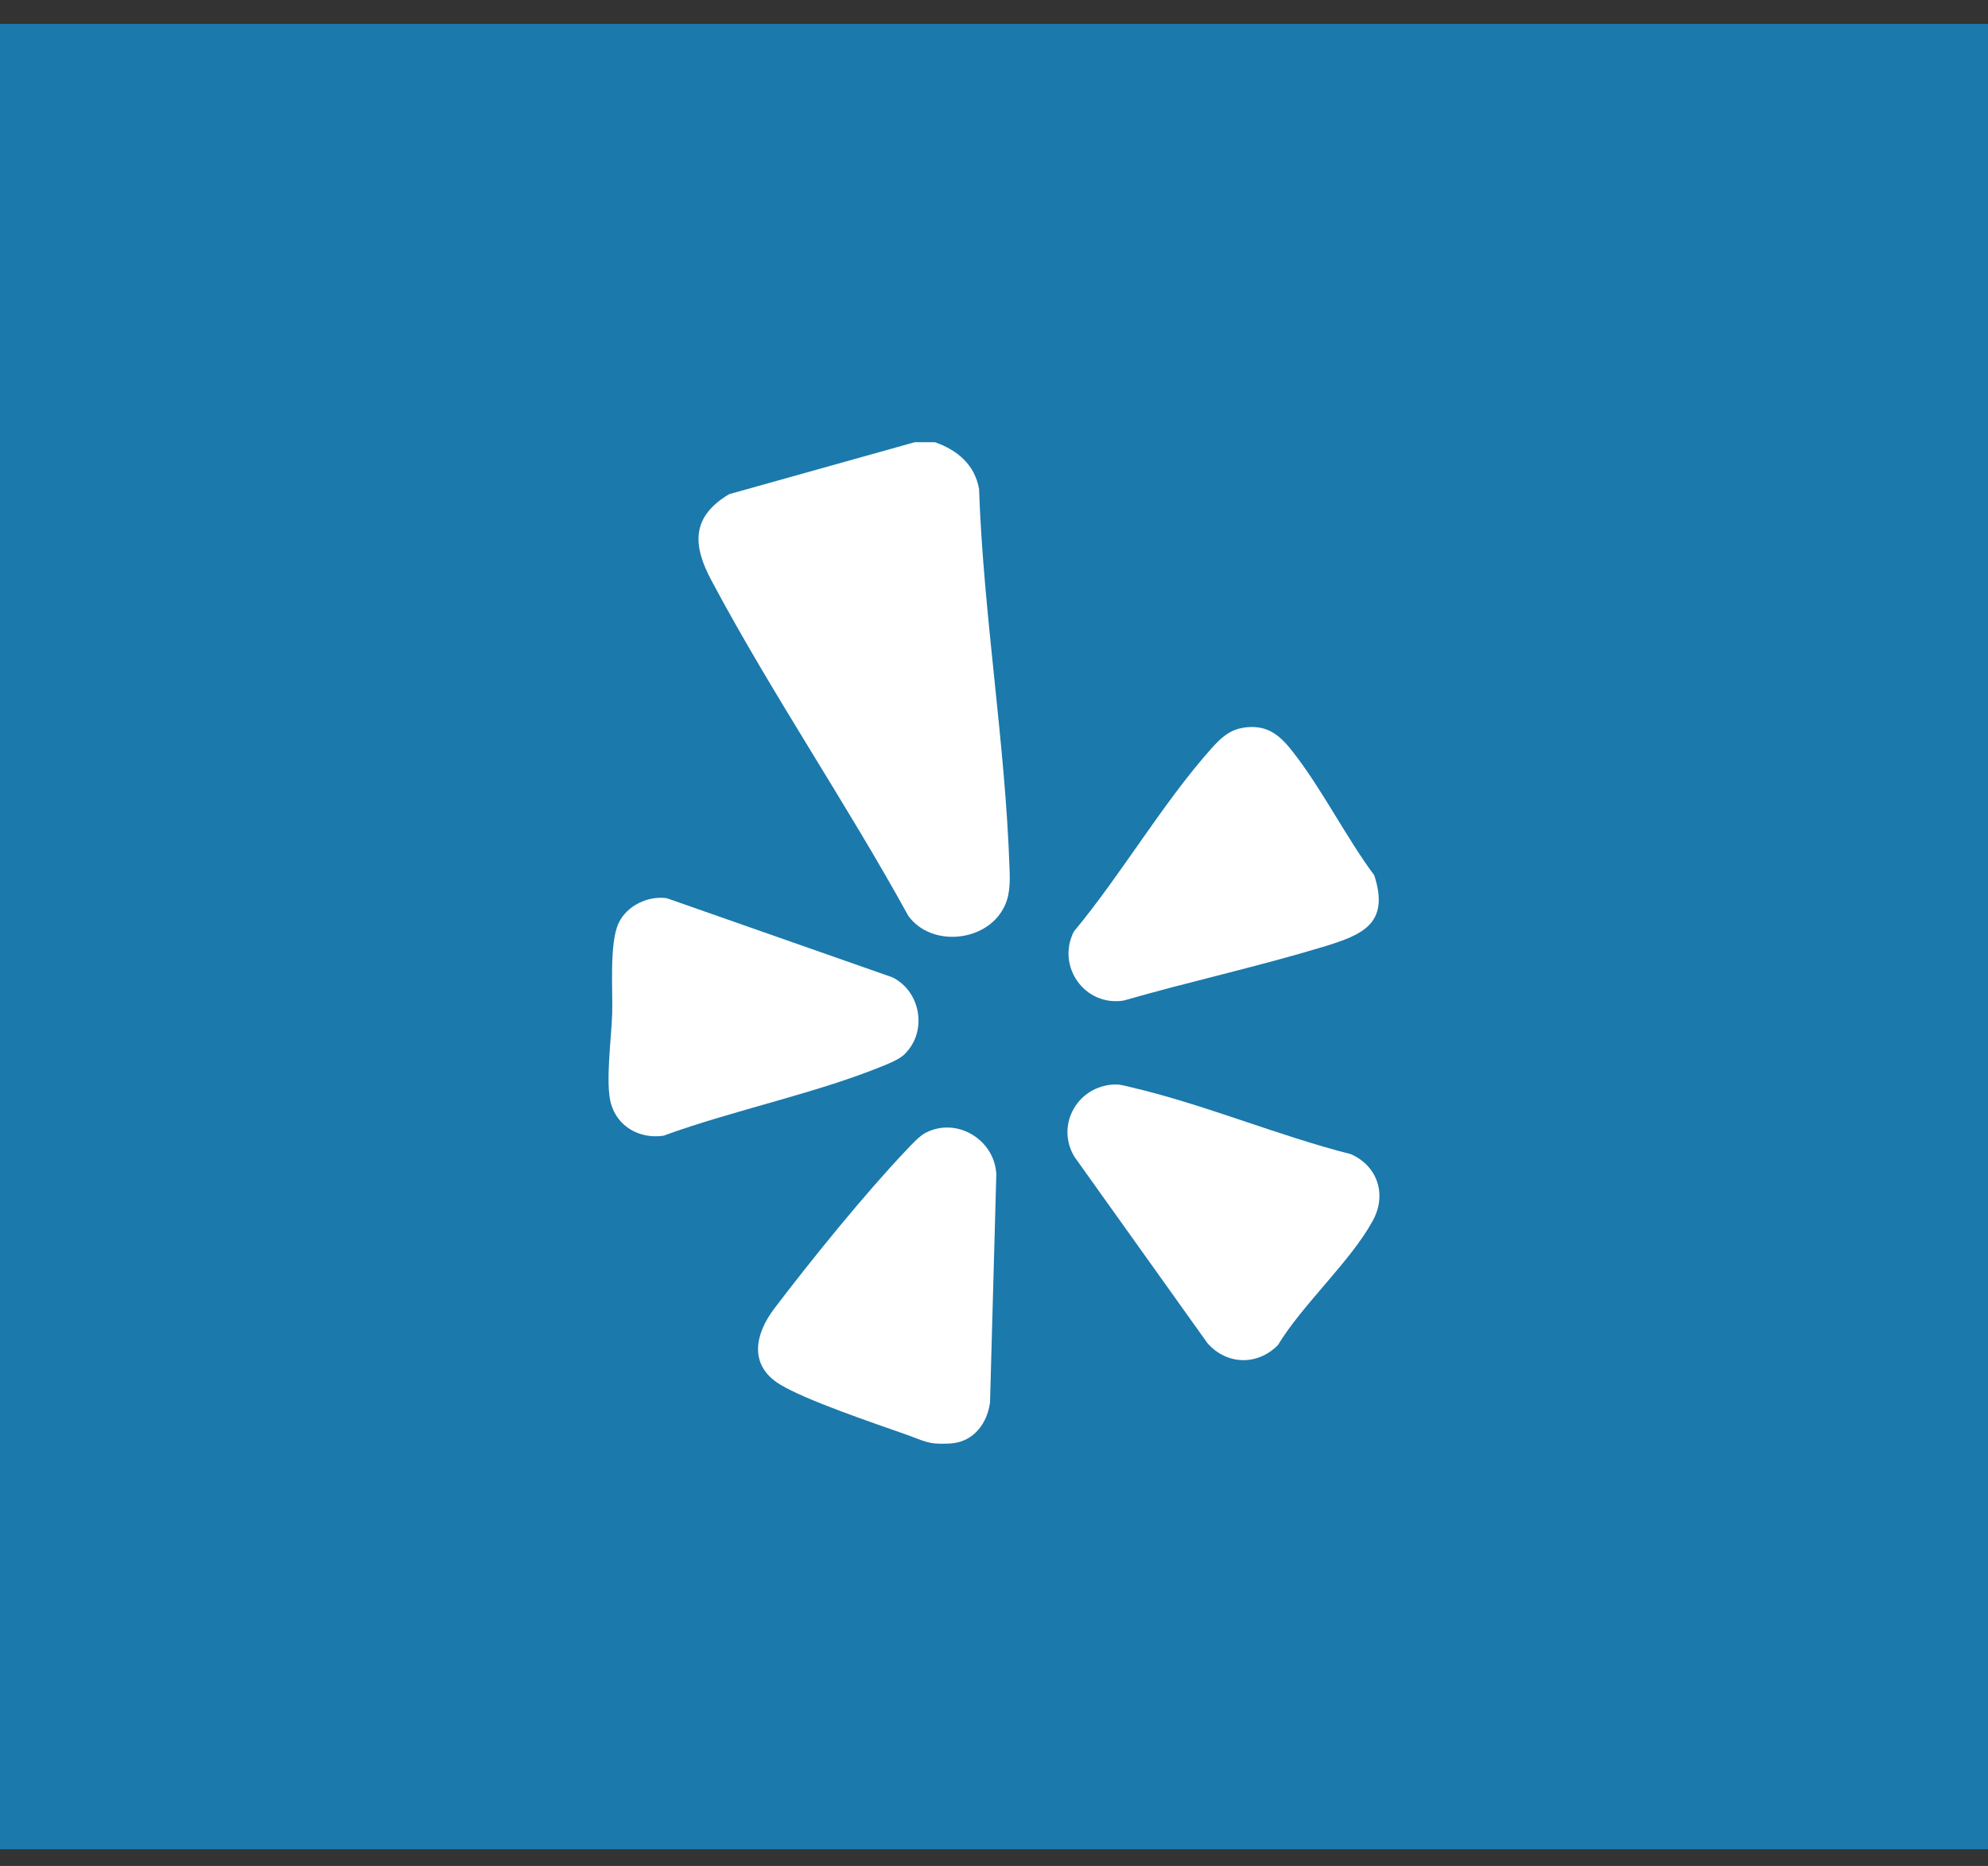 <svg width="49" height="46" viewBox="0 0 49 46" fill="none" xmlns="http://www.w3.org/2000/svg">
<rect x="0" y="0" width="49" height="46" fill="#333333" stroke="none"/>
<rect width="49" height="45" transform="translate(0 0.589)" fill="#1B79AC"/>
<g clip-path="url(#clip0_37_21)">
<path d="M23.044 10.901C23.602 11.098 24.025 11.455 24.132 12.056C24.238 15.147 24.779 18.316 24.882 21.392C24.896 21.763 24.903 22.116 24.703 22.445C24.232 23.233 22.941 23.335 22.39 22.581C20.861 19.8 19.023 17.103 17.536 14.311C17.071 13.442 17.033 12.742 17.973 12.182L22.548 10.901H23.044Z" fill="white"/>
<path d="M27.373 26.742C27.59 26.718 27.683 26.759 27.879 26.803C29.673 27.221 31.501 27.998 33.298 28.453C33.966 28.752 34.182 29.459 33.838 30.09C33.294 31.092 32.106 32.155 31.497 33.161C30.991 33.673 30.234 33.65 29.762 33.113L26.485 28.521C26.034 27.784 26.502 26.843 27.373 26.742Z" fill="white"/>
<path d="M30.643 17.939C31.205 17.854 31.518 18.095 31.838 18.499C32.571 19.423 33.163 20.622 33.873 21.579C34.262 22.782 33.573 23.05 32.602 23.345C30.984 23.834 29.321 24.198 27.697 24.666C26.733 24.819 26.034 23.817 26.468 22.965C27.641 21.555 28.654 19.8 29.865 18.445C30.086 18.2 30.299 17.993 30.643 17.942V17.939Z" fill="white"/>
<path d="M23.469 35.582C23.348 35.592 23.142 35.596 23.021 35.582C22.801 35.558 22.574 35.45 22.364 35.375C21.586 35.1 19.854 34.519 19.217 34.125C18.443 33.646 18.615 32.879 19.083 32.261C19.999 31.055 21.314 29.431 22.35 28.341C22.474 28.212 22.663 28.002 22.818 27.924C23.6 27.526 24.522 28.11 24.557 28.953L24.402 34.573C24.337 35.08 24.006 35.531 23.465 35.582H23.469Z" fill="white"/>
<path d="M22.309 25.977C22.192 26.093 22.009 26.174 21.858 26.239C20.15 26.952 18.109 27.356 16.353 27.998C15.771 28.083 15.227 27.781 15.062 27.217C14.914 26.714 15.072 25.563 15.089 24.992C15.107 24.422 15.014 23.254 15.248 22.754C15.451 22.33 15.967 22.075 16.436 22.143L21.995 24.093C22.701 24.442 22.86 25.431 22.305 25.977H22.309Z" fill="white"/>
</g>
<defs>
<clipPath id="clip0_37_21">
<rect width="19" height="25" fill="white" transform="translate(15 10.589)"/>
</clipPath>
</defs>
</svg>
